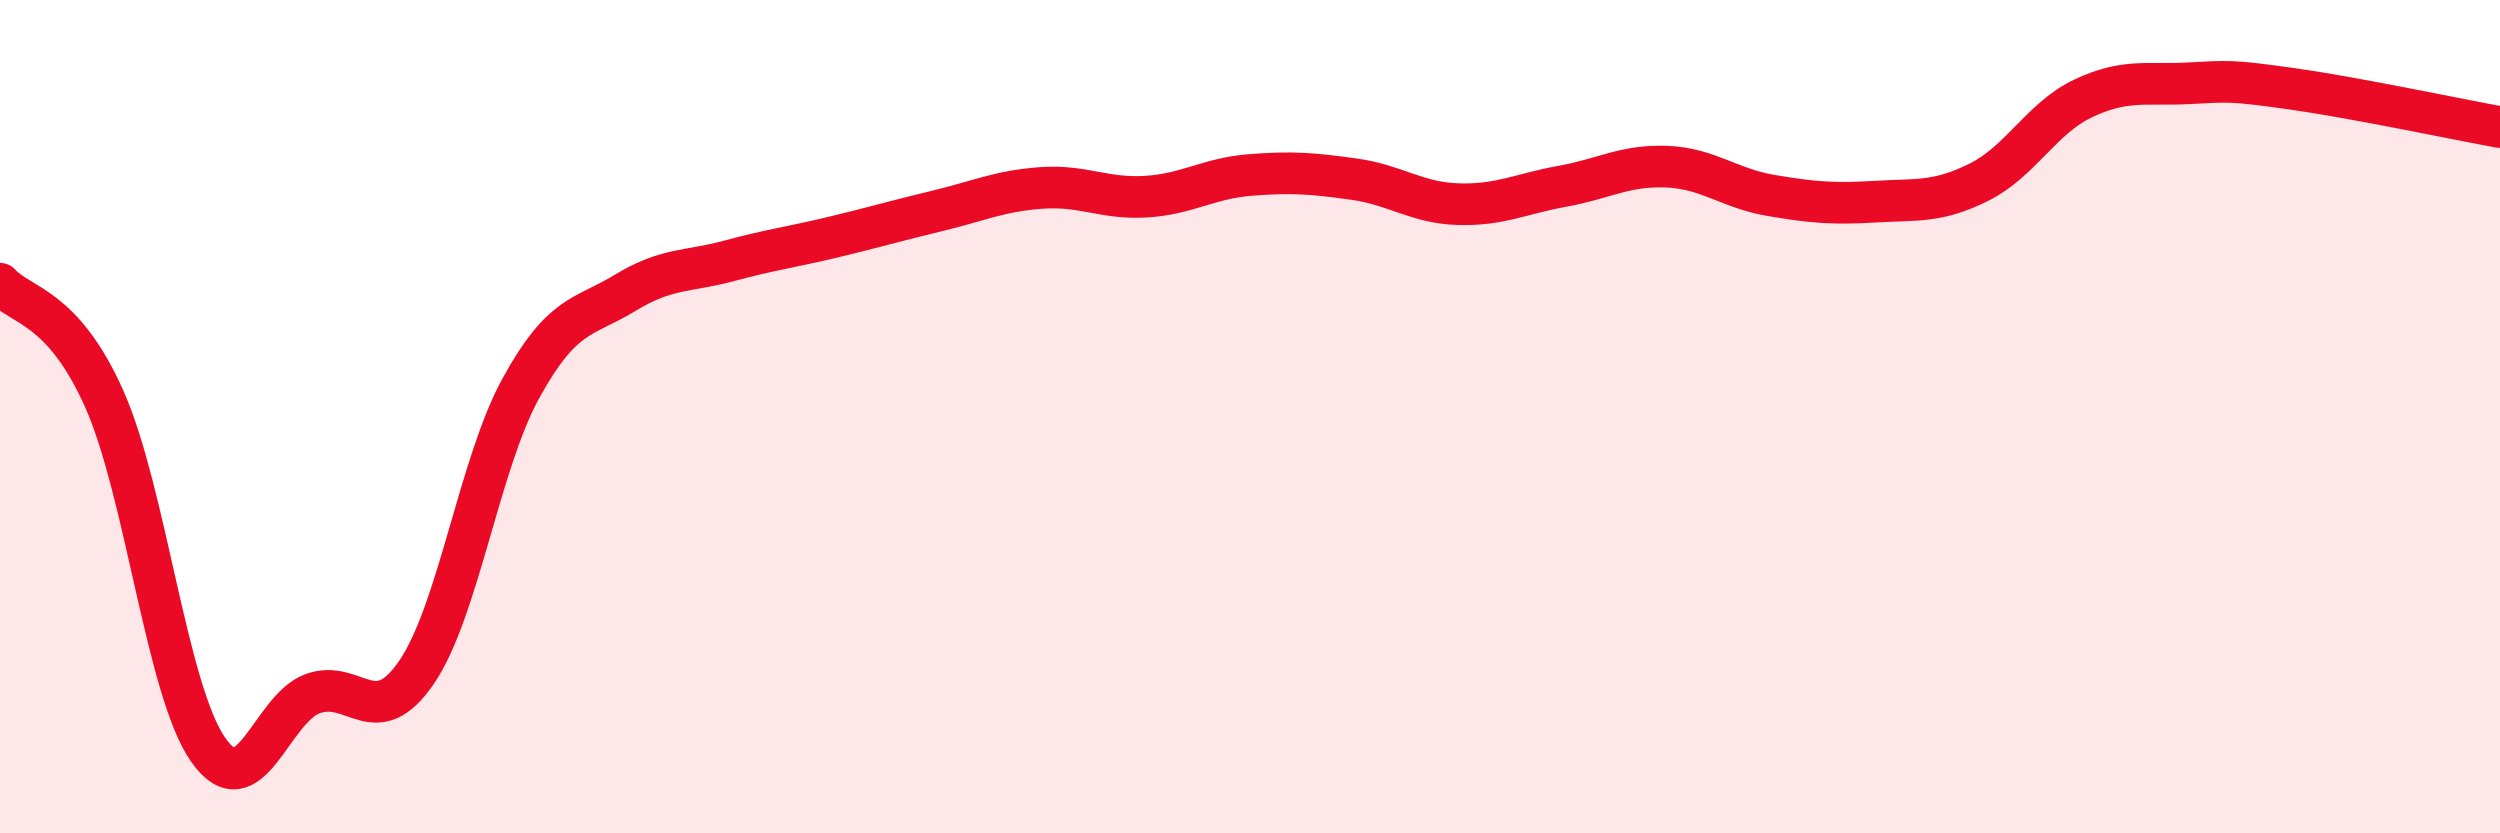 
    <svg width="60" height="20" viewBox="0 0 60 20" xmlns="http://www.w3.org/2000/svg">
      <path
        d="M 0,6.81 C 0.5,7.36 1.5,7.33 2.5,9.57 C 3.5,11.81 4,16.58 5,18 C 6,19.42 6.5,17.02 7.5,16.65 C 8.5,16.28 9,17.6 10,16.13 C 11,14.66 11.5,11.14 12.5,9.32 C 13.5,7.5 14,7.64 15,7.03 C 16,6.42 16.5,6.53 17.5,6.26 C 18.5,5.99 19,5.93 20,5.69 C 21,5.45 21.5,5.3 22.5,5.06 C 23.5,4.82 24,4.58 25,4.51 C 26,4.44 26.5,4.78 27.5,4.72 C 28.5,4.66 29,4.28 30,4.2 C 31,4.12 31.5,4.16 32.5,4.3 C 33.5,4.44 34,4.87 35,4.9 C 36,4.93 36.5,4.65 37.5,4.47 C 38.5,4.29 39,3.96 40,4 C 41,4.04 41.5,4.52 42.5,4.69 C 43.5,4.86 44,4.9 45,4.84 C 46,4.78 46.5,4.87 47.5,4.37 C 48.5,3.87 49,2.83 50,2.36 C 51,1.89 51.5,2.05 52.5,2 C 53.5,1.95 53.5,1.92 55,2.13 C 56.5,2.34 59,2.87 60,3.05L60 20L0 20Z"
        fill="#EB0A25"
        opacity="0.1"
        stroke-linecap="round"
        stroke-linejoin="round"
      />
      <path
        d="M 0,6.81 C 0.5,7.36 1.5,7.33 2.5,9.57 C 3.5,11.81 4,16.58 5,18 C 6,19.42 6.5,17.02 7.5,16.65 C 8.5,16.28 9,17.6 10,16.13 C 11,14.66 11.5,11.14 12.5,9.32 C 13.5,7.5 14,7.64 15,7.03 C 16,6.42 16.5,6.53 17.5,6.26 C 18.5,5.99 19,5.93 20,5.69 C 21,5.45 21.5,5.3 22.5,5.06 C 23.5,4.82 24,4.58 25,4.51 C 26,4.44 26.5,4.78 27.5,4.72 C 28.5,4.66 29,4.28 30,4.2 C 31,4.12 31.5,4.16 32.5,4.3 C 33.5,4.44 34,4.87 35,4.9 C 36,4.93 36.5,4.65 37.5,4.47 C 38.5,4.29 39,3.96 40,4 C 41,4.04 41.5,4.52 42.5,4.69 C 43.5,4.86 44,4.9 45,4.84 C 46,4.78 46.5,4.87 47.5,4.37 C 48.5,3.87 49,2.83 50,2.36 C 51,1.89 51.5,2.05 52.5,2 C 53.5,1.95 53.5,1.92 55,2.13 C 56.5,2.34 59,2.87 60,3.05"
        stroke="#EB0A25"
        stroke-width="1"
        fill="none"
        stroke-linecap="round"
        stroke-linejoin="round"
      />
    </svg>
  